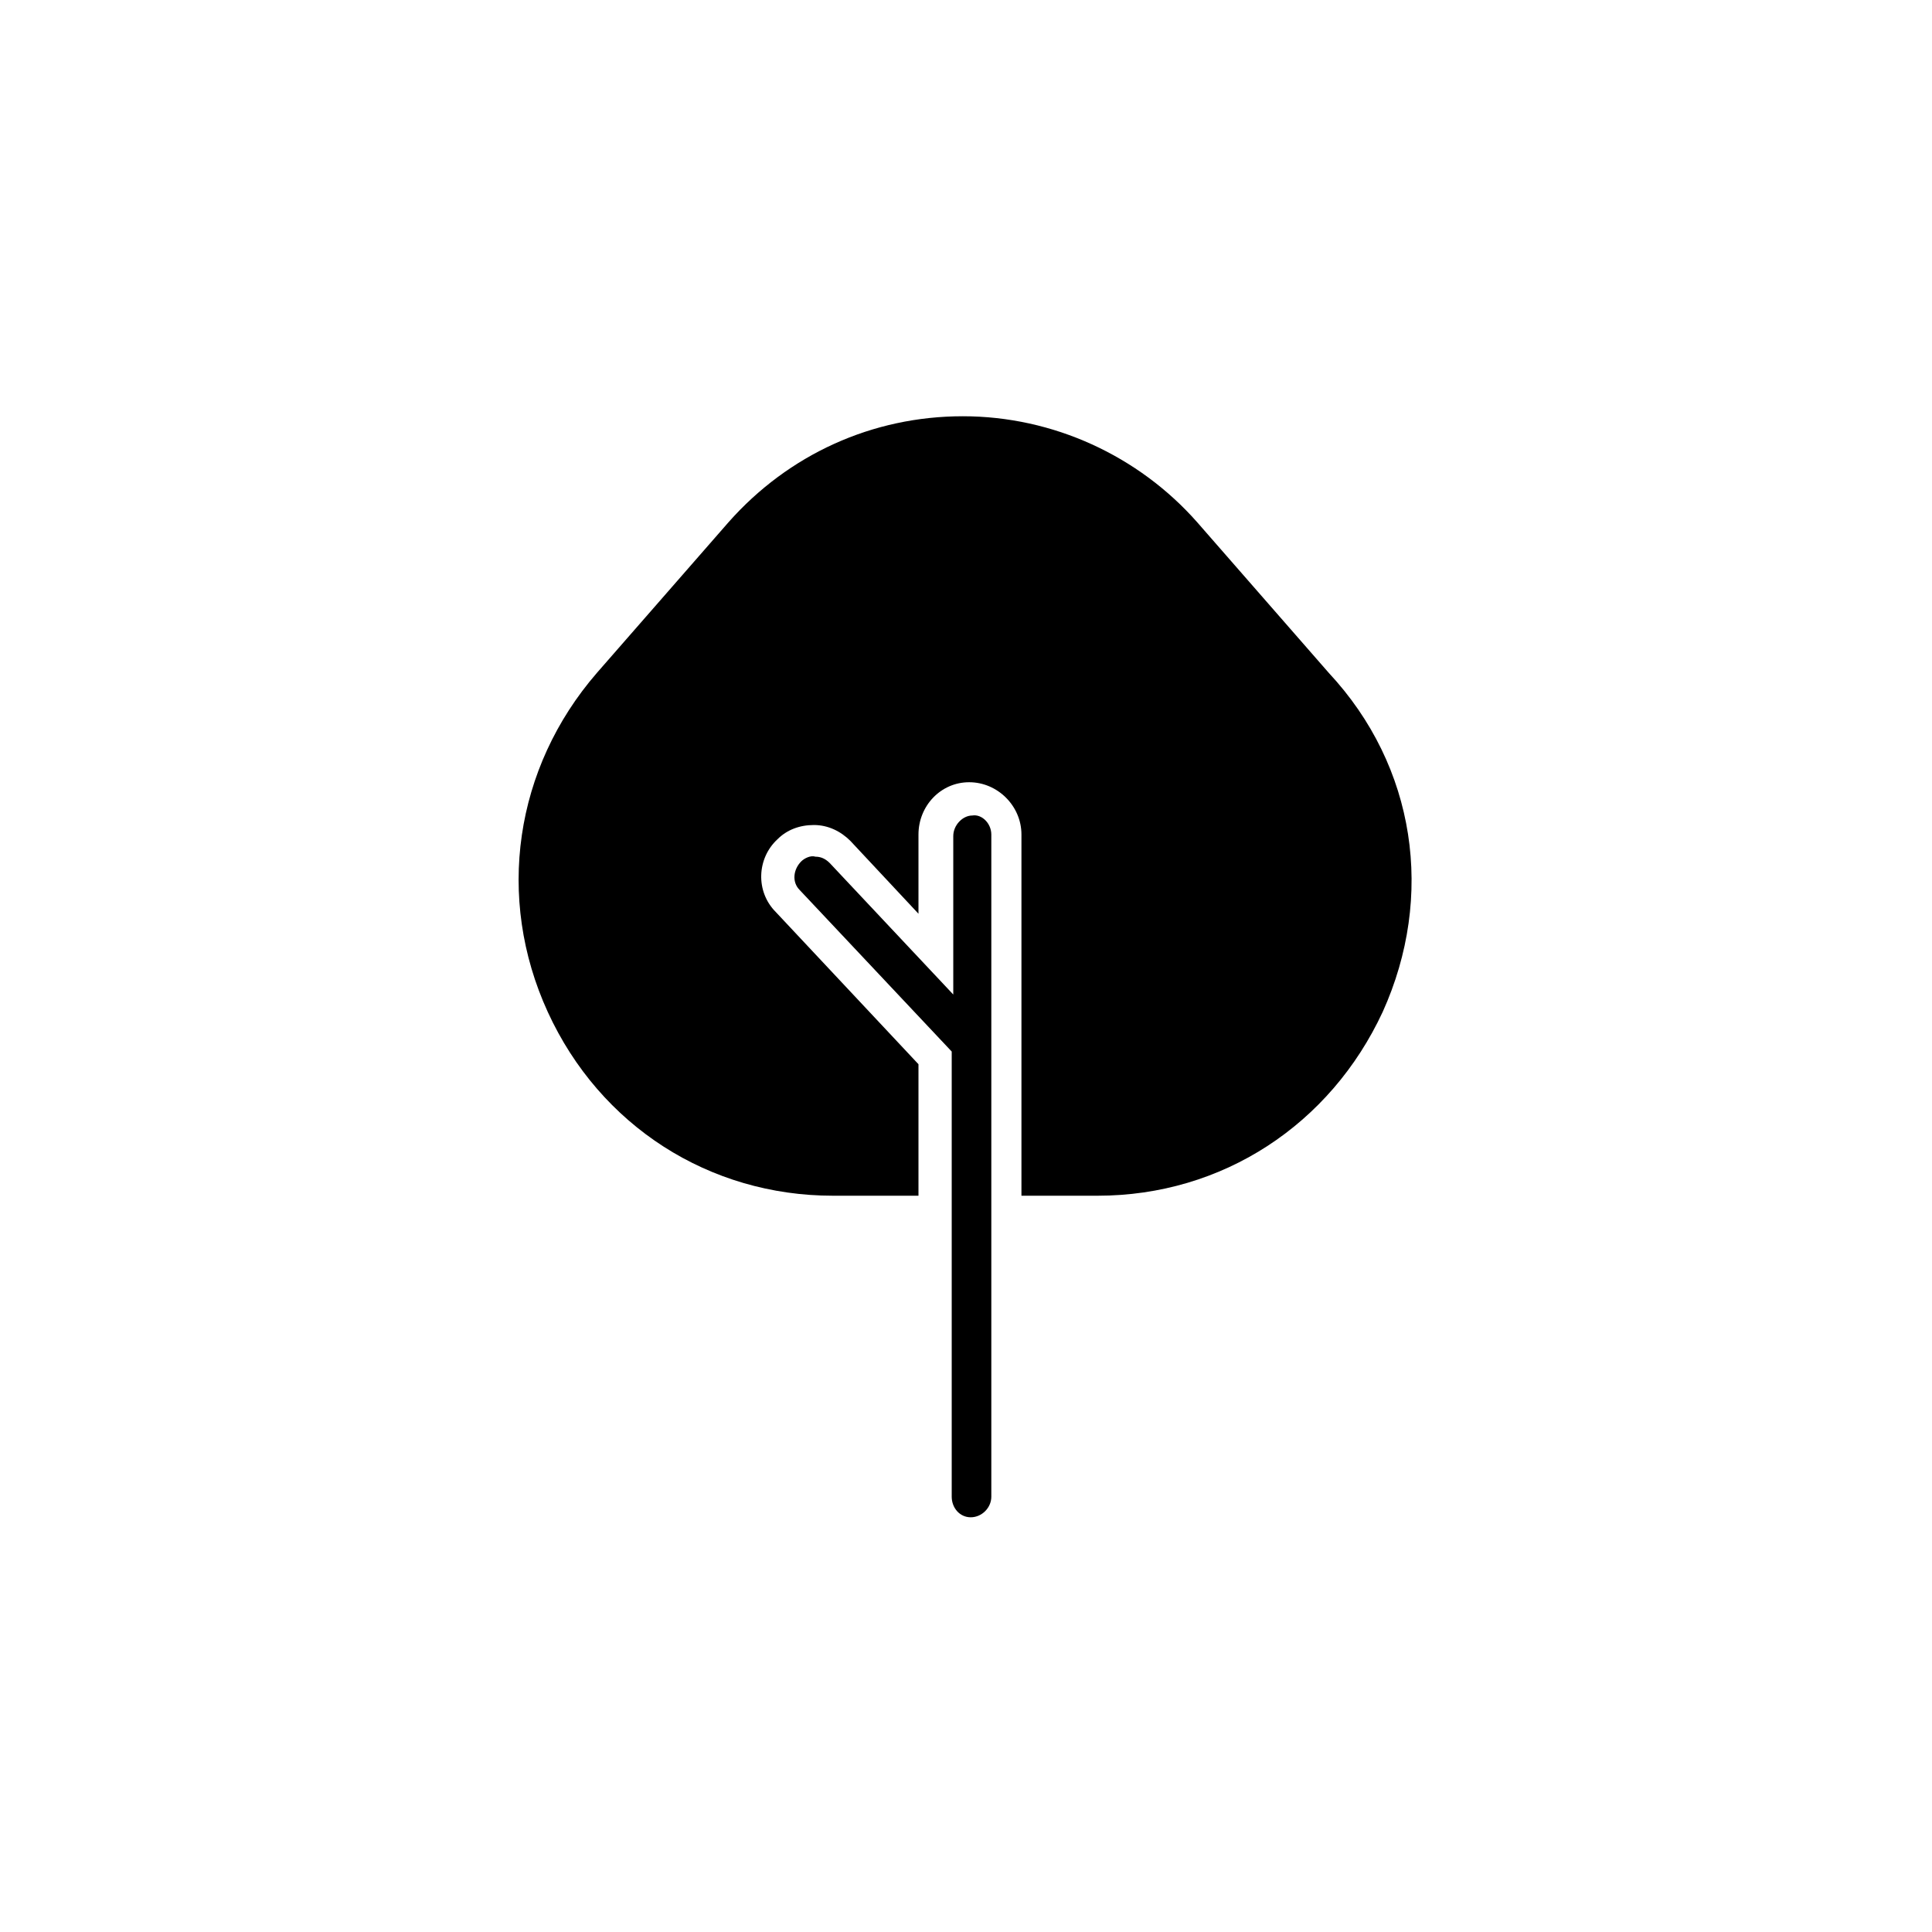 <?xml version="1.0" encoding="UTF-8"?>
<!-- The Best Svg Icon site in the world: iconSvg.co, Visit us! https://iconsvg.co -->
<svg fill="#000000" width="800px" height="800px" version="1.1" viewBox="144 144 512 512" xmlns="http://www.w3.org/2000/svg">
 <g>
  <path d="m510.42 412.18c-13.855 29.809-42.406 48.699-75.574 48.699h-20.152v-95.723c0-7.559-6.297-13.855-13.855-13.855-7.559 0-13.434 6.297-13.434 13.855v20.992l-18.055-19.312c-2.519-2.519-5.879-4.199-9.656-4.199s-7.137 1.258-9.656 3.777c-5.457 5.039-5.879 13.855-0.418 19.312l37.785 40.305v34.848h-22.672c-32.746 0-61.715-18.473-75.57-48.703-13.855-30.23-8.816-64.656 13.016-89.848l34.848-39.887c15.953-18.055 38.207-28.129 62.137-28.129 23.93 0 46.602 10.496 62.137 28.129l34.848 39.887c23.09 24.773 28.129 59.203 14.273 89.852z"/>
  <path d="m406.71 365.15v175.49c0 2.938-2.519 5.457-5.457 5.457s-5.039-2.519-5.039-5.457v-117.97l-40.305-42.824c-2.098-2.098-1.68-5.457 0.418-7.559 0.84-0.84 2.519-1.68 3.777-1.258 1.258 0 2.519 0.418 3.777 1.68l32.746 34.848v-41.984c0-2.938 2.519-5.457 5.039-5.457 2.523-0.422 5.043 2.094 5.043 5.035z"/>
 </g>
</svg>